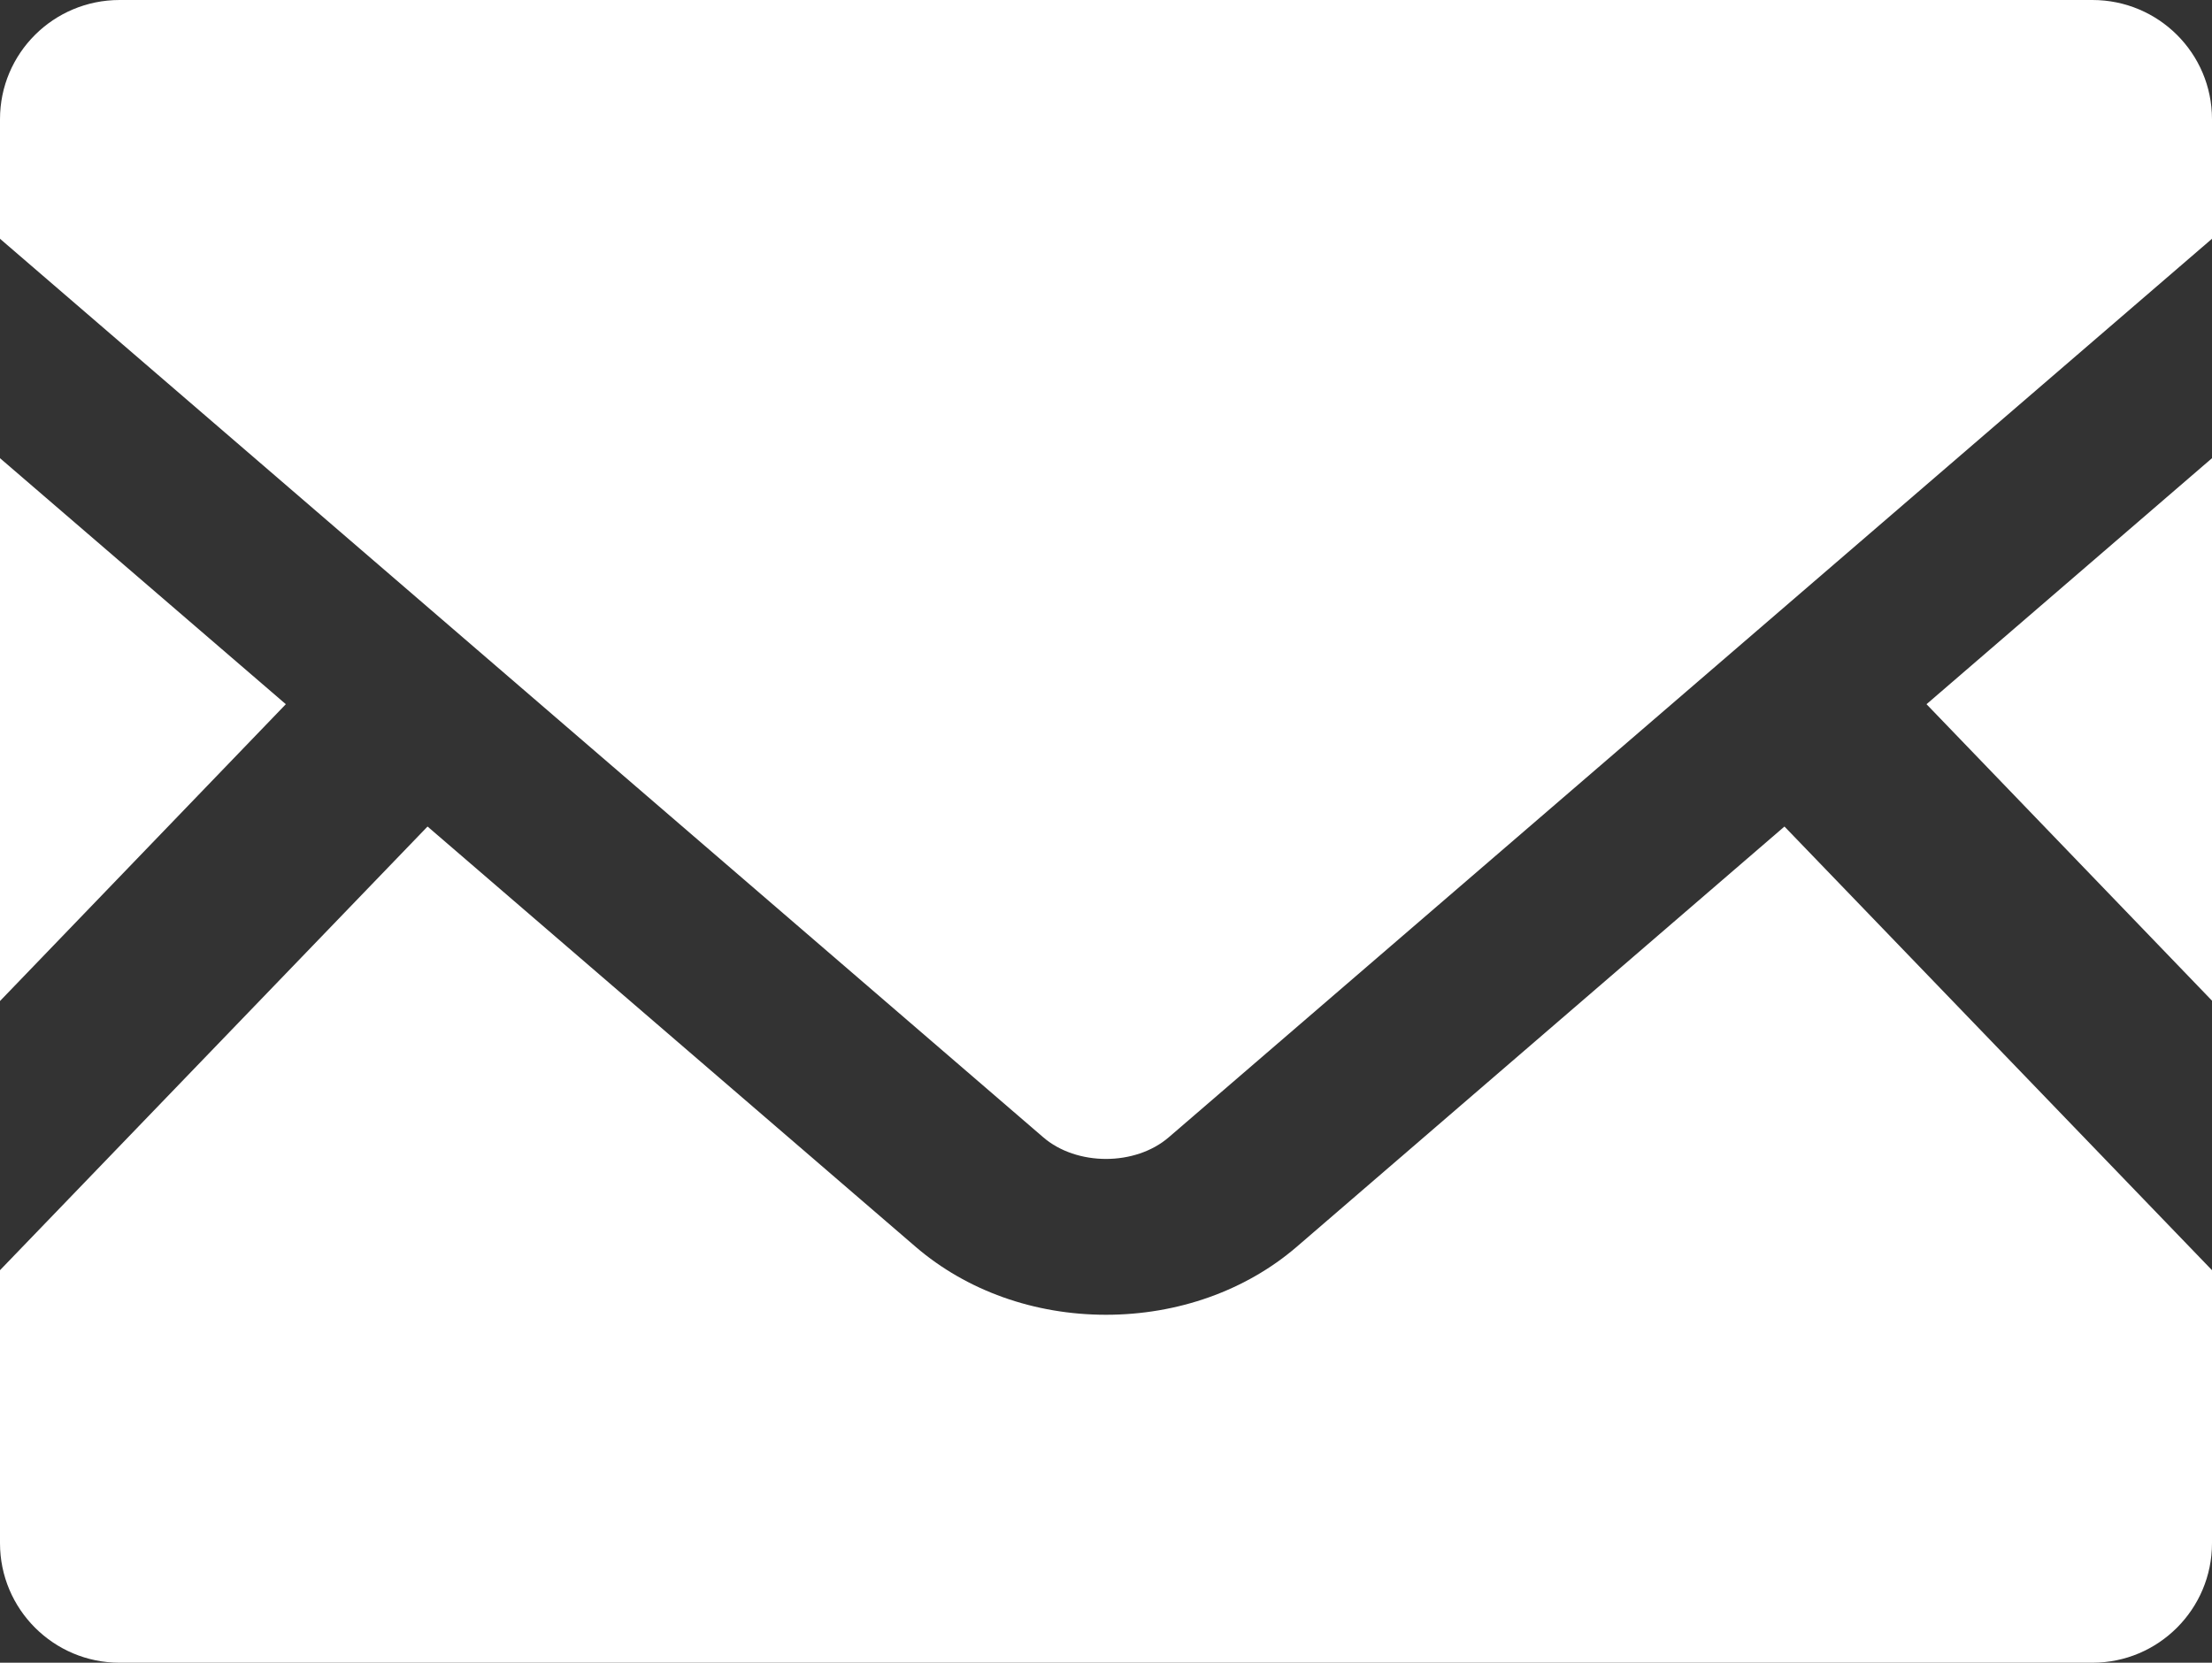<?xml version="1.0" encoding="UTF-8"?>
<svg xmlns="http://www.w3.org/2000/svg" viewBox="0 0 512 384.96">
  <rect x="0" y="0" width="512" height="384.96" fill="#333333" stroke="none"/>
  <defs>
    <style>
      .cls-1 {
        fill: #fff;
      }
    </style>
  </defs>
  <g id="_イヤー_1" data-name="レイヤー 1"/>
  <g id="_イヤー_2" data-name="レイヤー 2">
    <g id="_" data-name="2">
      <g>
        <polygon class="cls-1" points="512 231.68 445.92 163.04 512 106.08 512 231.68"/>
        <polygon class="cls-1" points="66.16 163.04 0 231.76 0 106.08 66.16 163.04"/>
        <path class="cls-1" d="M512,294.08v63.2c0,15.28-12.4,27.68-27.68,27.68H27.68c-15.28,0-27.68-12.4-27.68-27.68v-63.2l98.96-102.72,113.04,97.36c11.76,10.08,27.36,15.68,44,15.68s32.32-5.6,44.08-15.68l112.96-97.36,98.96,102.72Z"/>
        <path class="cls-1" d="M512,27.6v27.68l-241.44,208c-7.76,6.72-21.36,6.72-29.12,0L0,55.28V27.6C0,12.32,12.4,0,27.68,0H484.32c15.28,0,27.68,12.32,27.68,27.6Z"/>
      </g>
    </g>
  </g>
</svg>